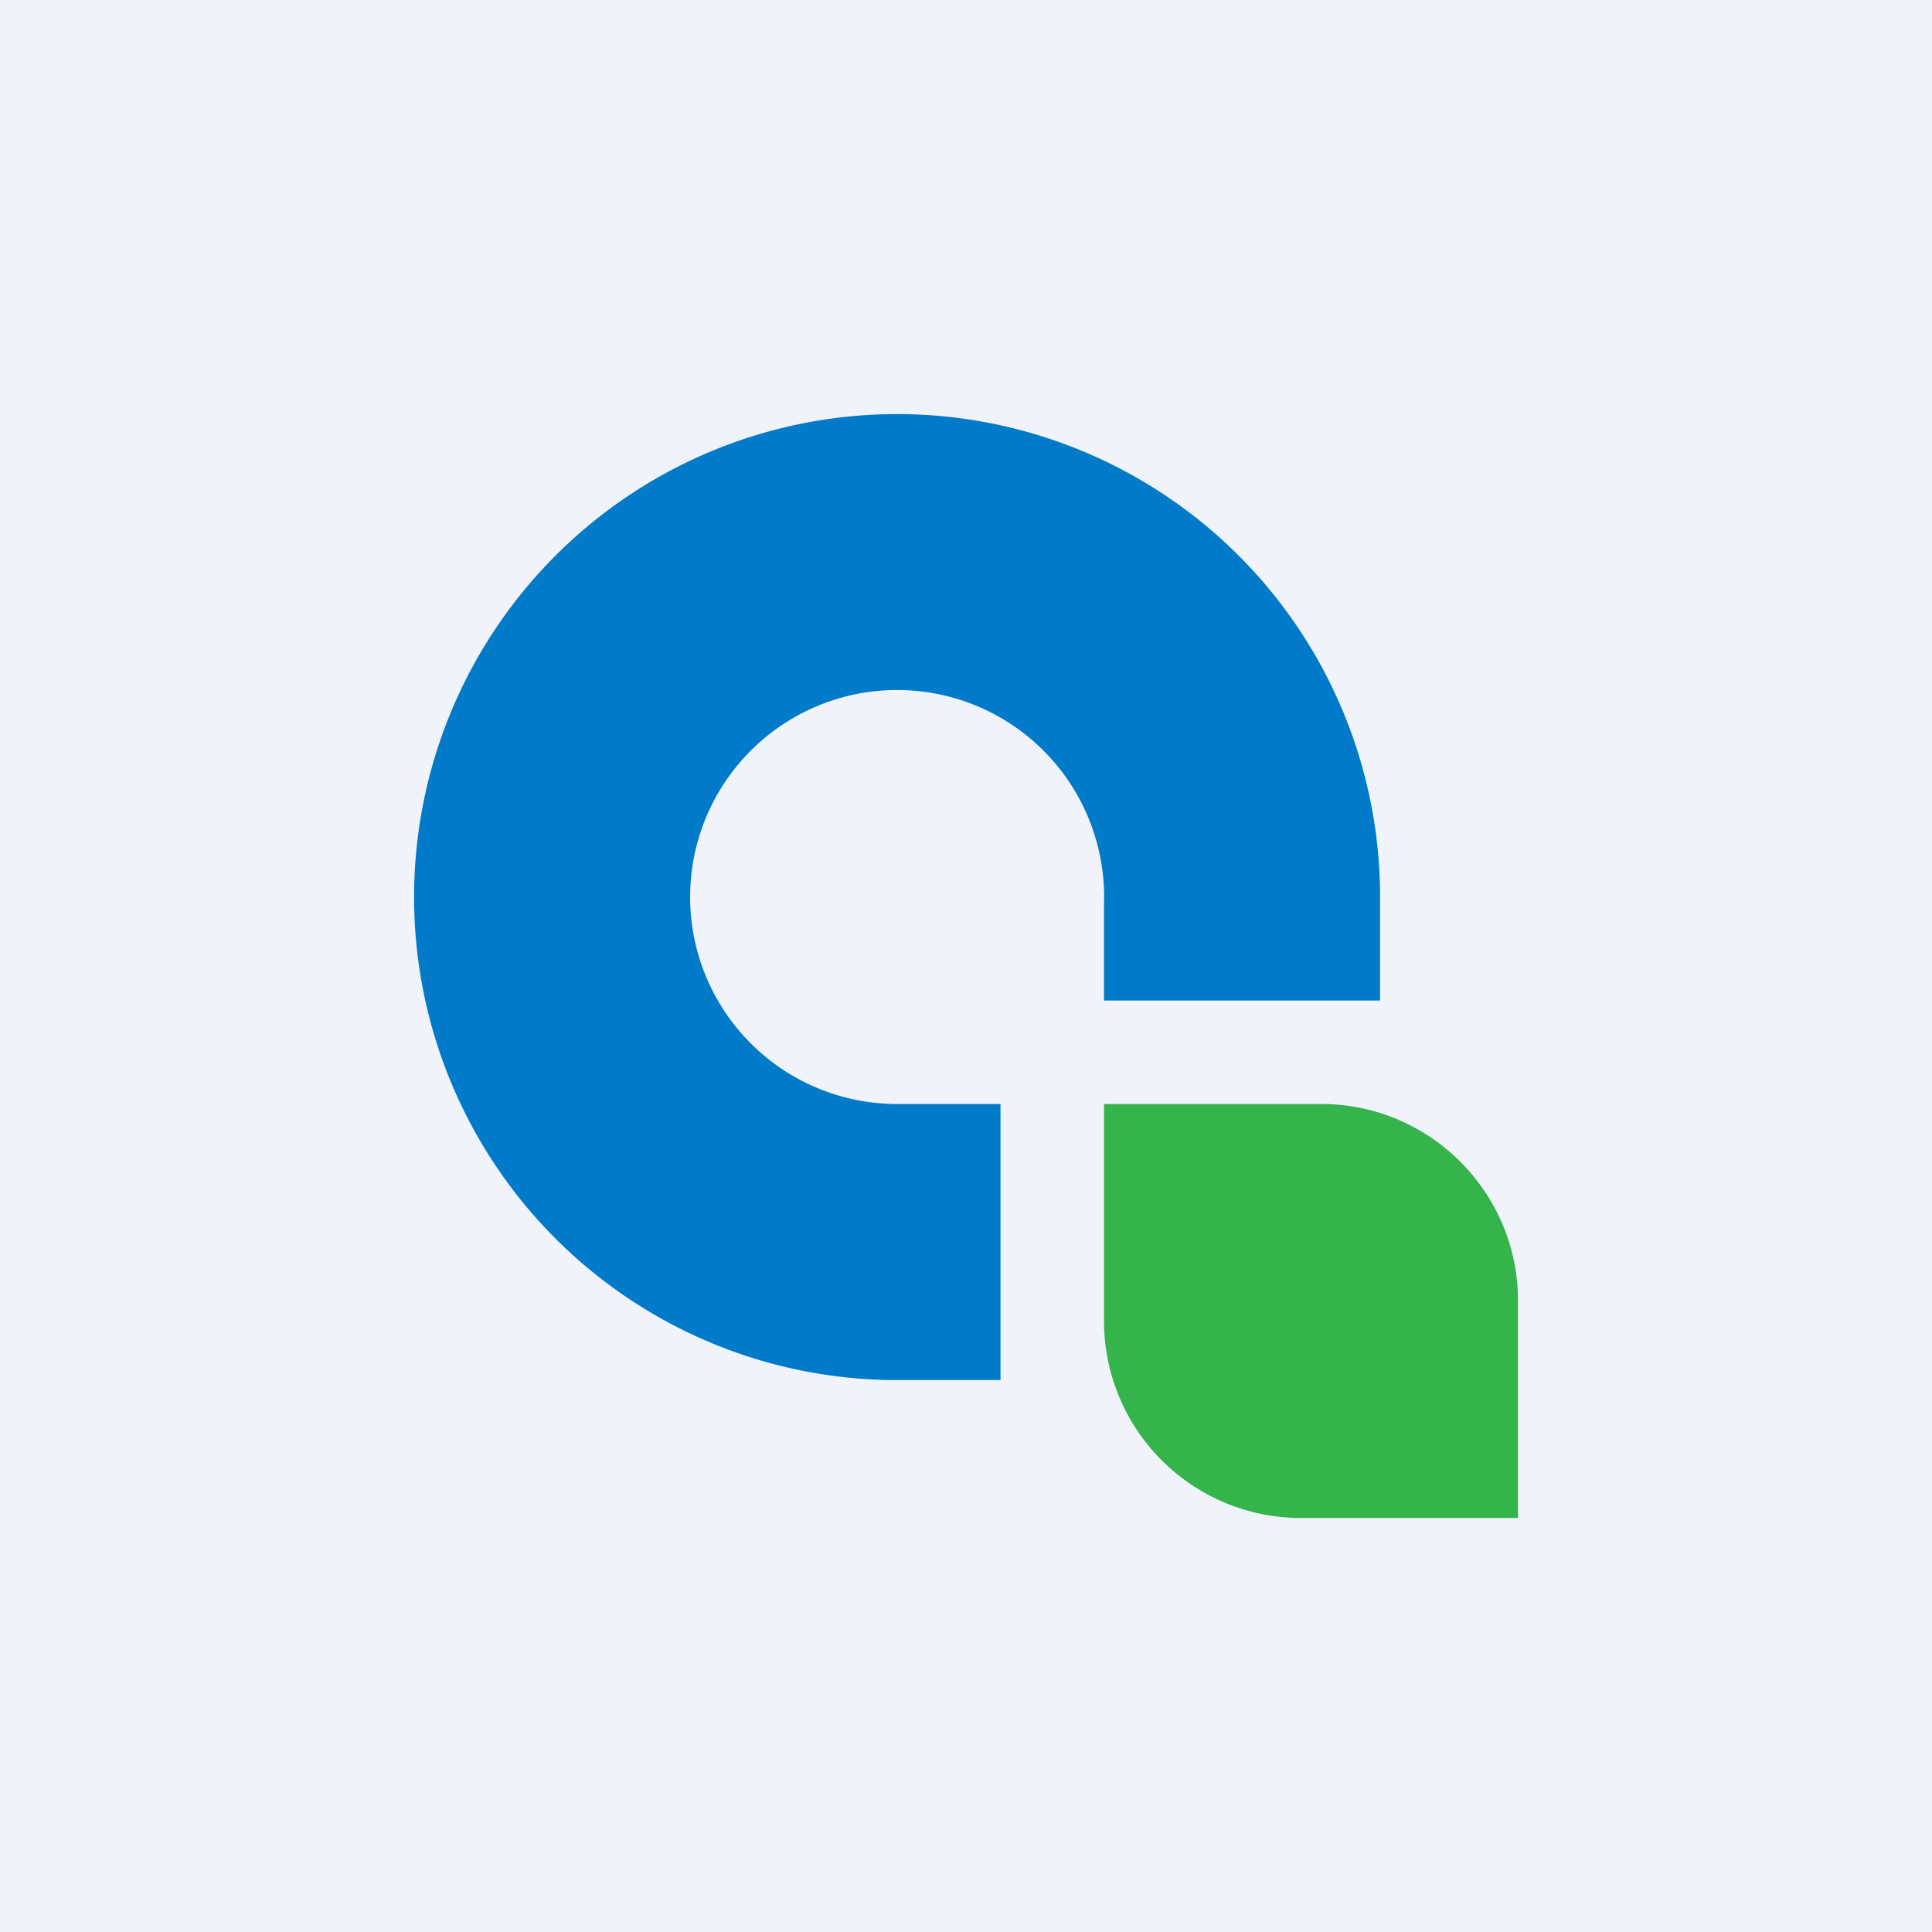 <!-- by TradingView --><svg width="56" height="56" viewBox="0 0 56 56" xmlns="http://www.w3.org/2000/svg"><path fill="#F0F3FA" d="M0 0h56v56H0z"/><path d="M32 32h6.3c3.14 0 5.7 2.56 5.7 5.7V44h-6.3a5.71 5.71 0 0 1-5.7-5.7V32Z" fill="#35B44B"/><path d="M40 25.73A14 14 0 1 0 25.73 40H29v-8a4874.68 4874.68 0 0 1-3.16 0l-.19-.01a6 6 0 1 1 6.35-6.2 5.93 5.93 0 0 1 0 .38V29h8v-3.27Z" fill="#007AC9"/></svg>